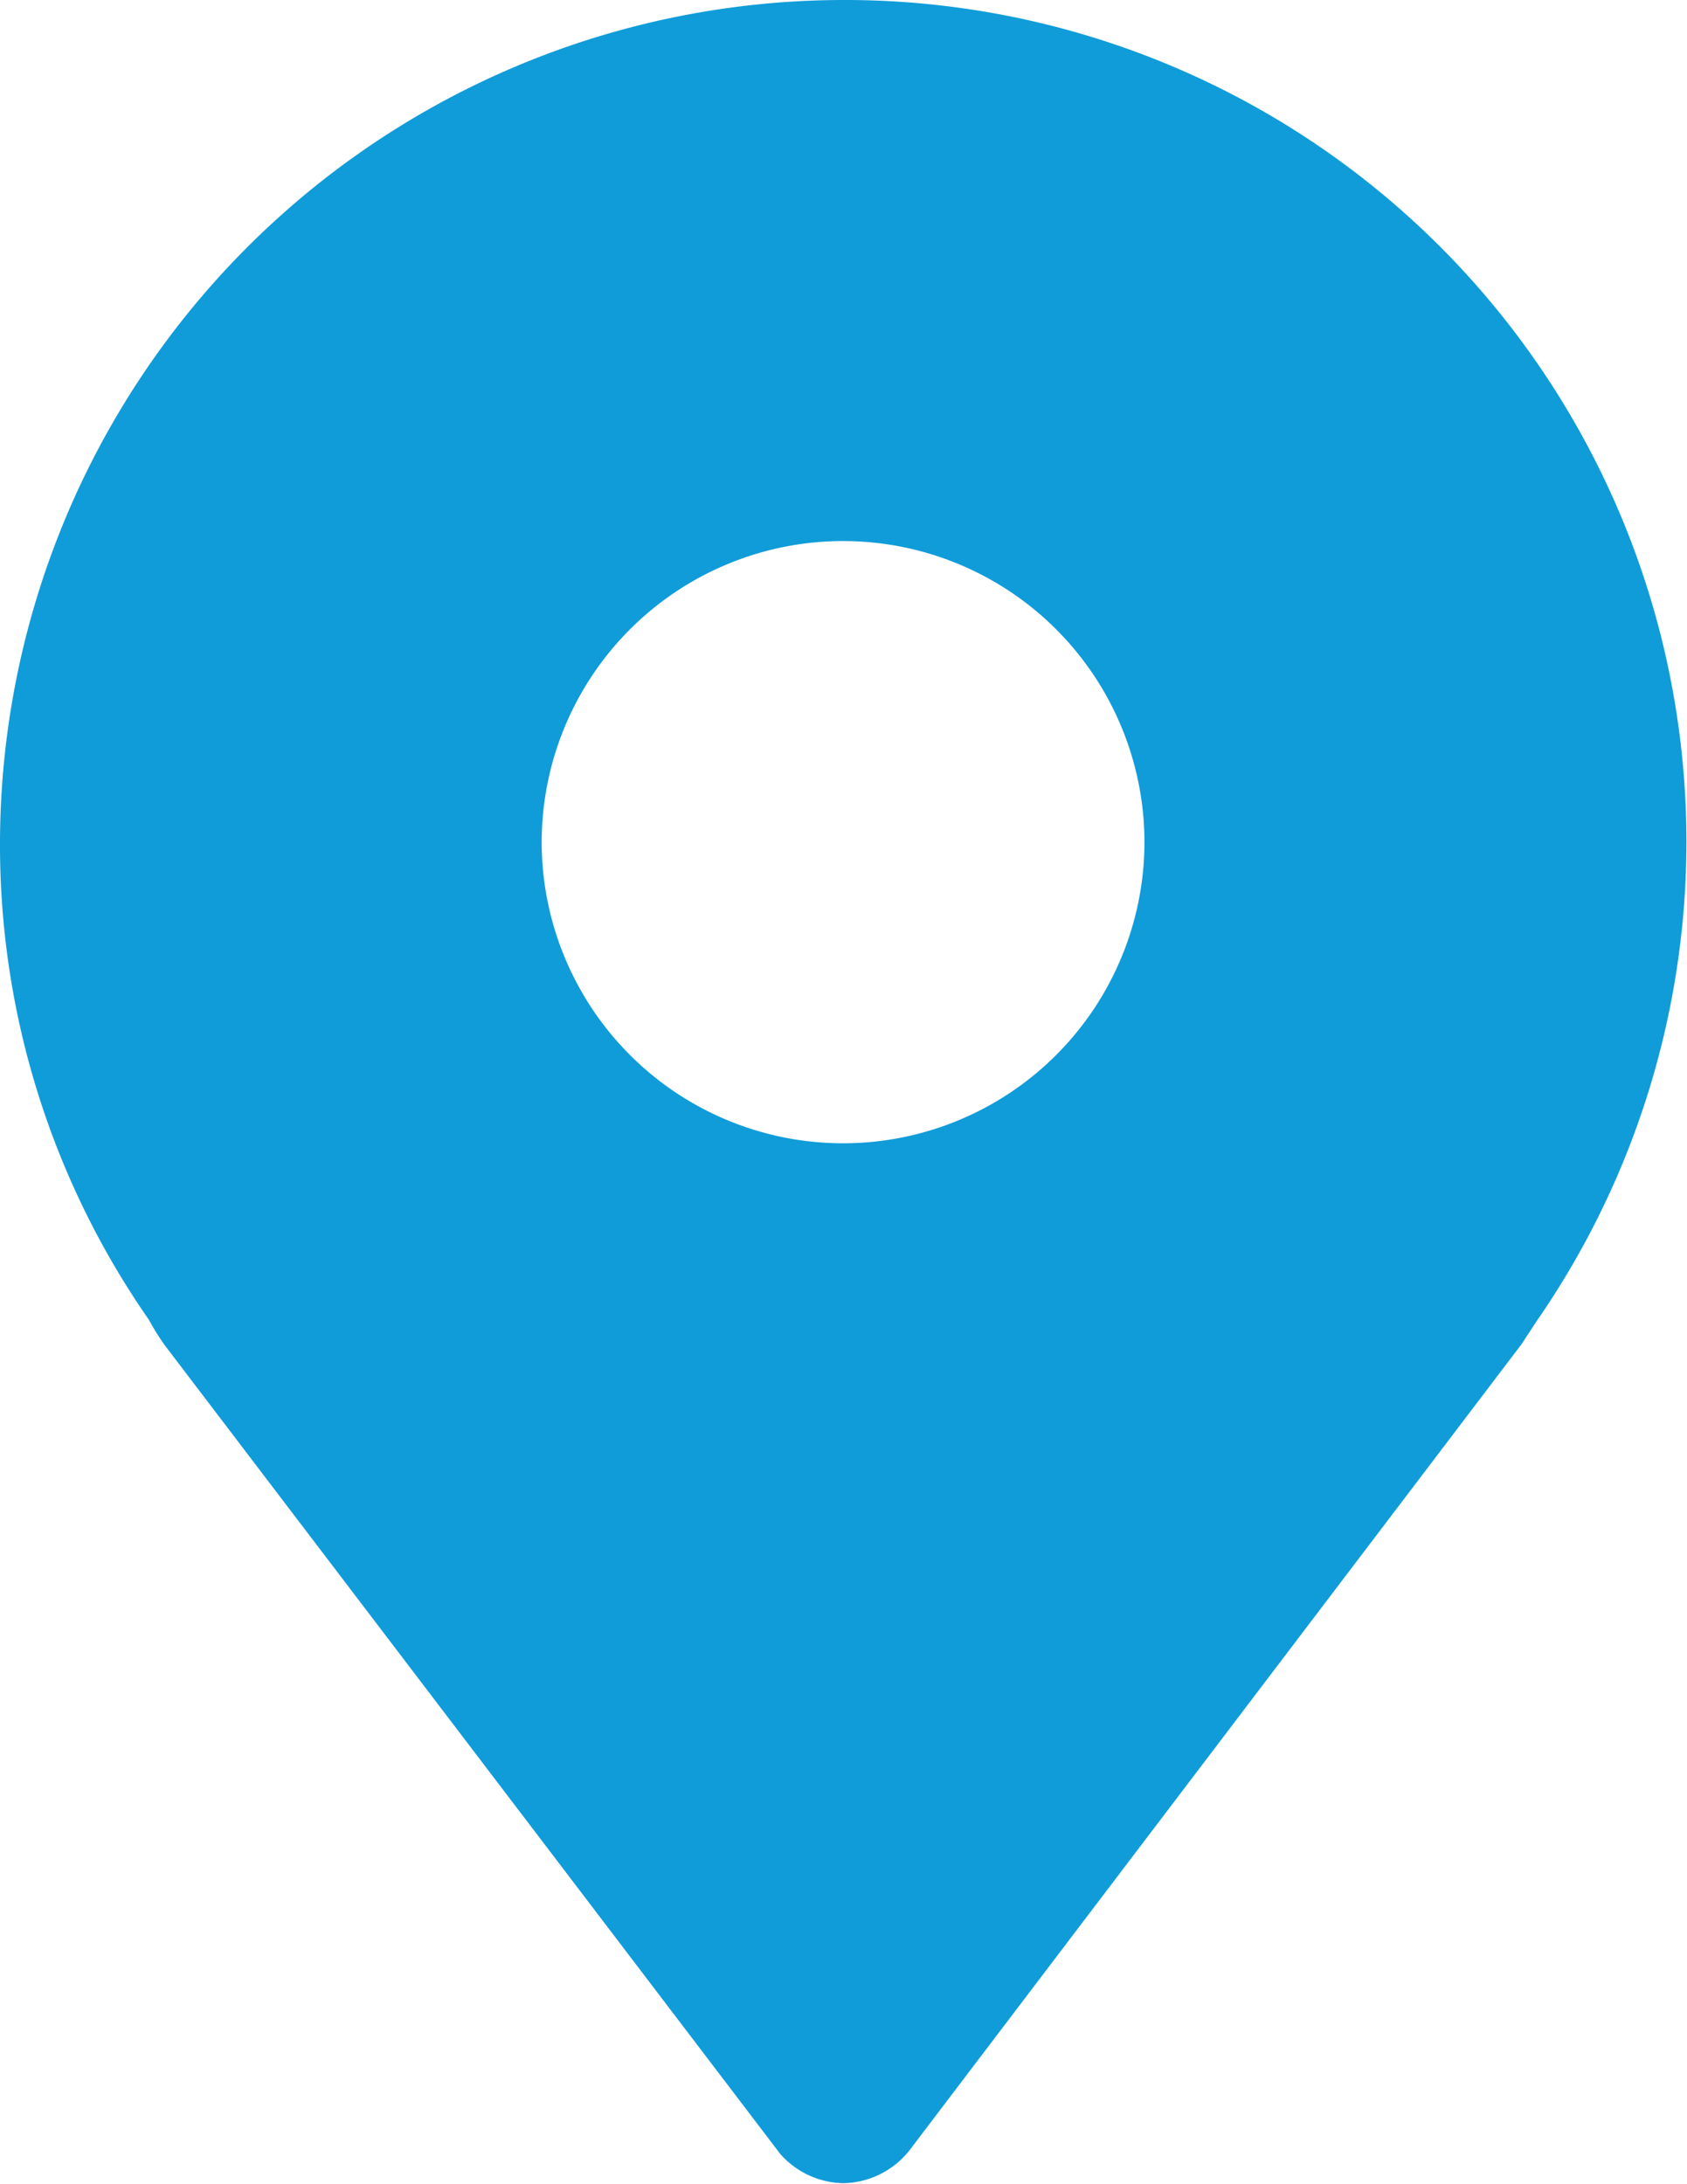 <svg xmlns="http://www.w3.org/2000/svg" viewBox="0 0 19.59 25.35"><defs><style>.cls-1{fill:#109cd9;}</style></defs><g id="图层_2" data-name="图层 2"><g id="图层_1-2" data-name="图层 1"><path class="cls-1" d="M9.79,0A9.8,9.8,0,0,0,0,9.78a9.64,9.64,0,0,0,1.73,5.54,2.82,2.82,0,0,0,.18.29L9.06,25a1,1,0,0,0,.73.34,1,1,0,0,0,.77-.38l7.11-9.36.17-.26A9.77,9.77,0,0,0,9.79,0Zm0,13.27a3.5,3.5,0,0,1-3.5-3.49,3.5,3.5,0,0,1,7,0,3.5,3.5,0,0,1-3.5,3.49Z"/></g></g></svg>